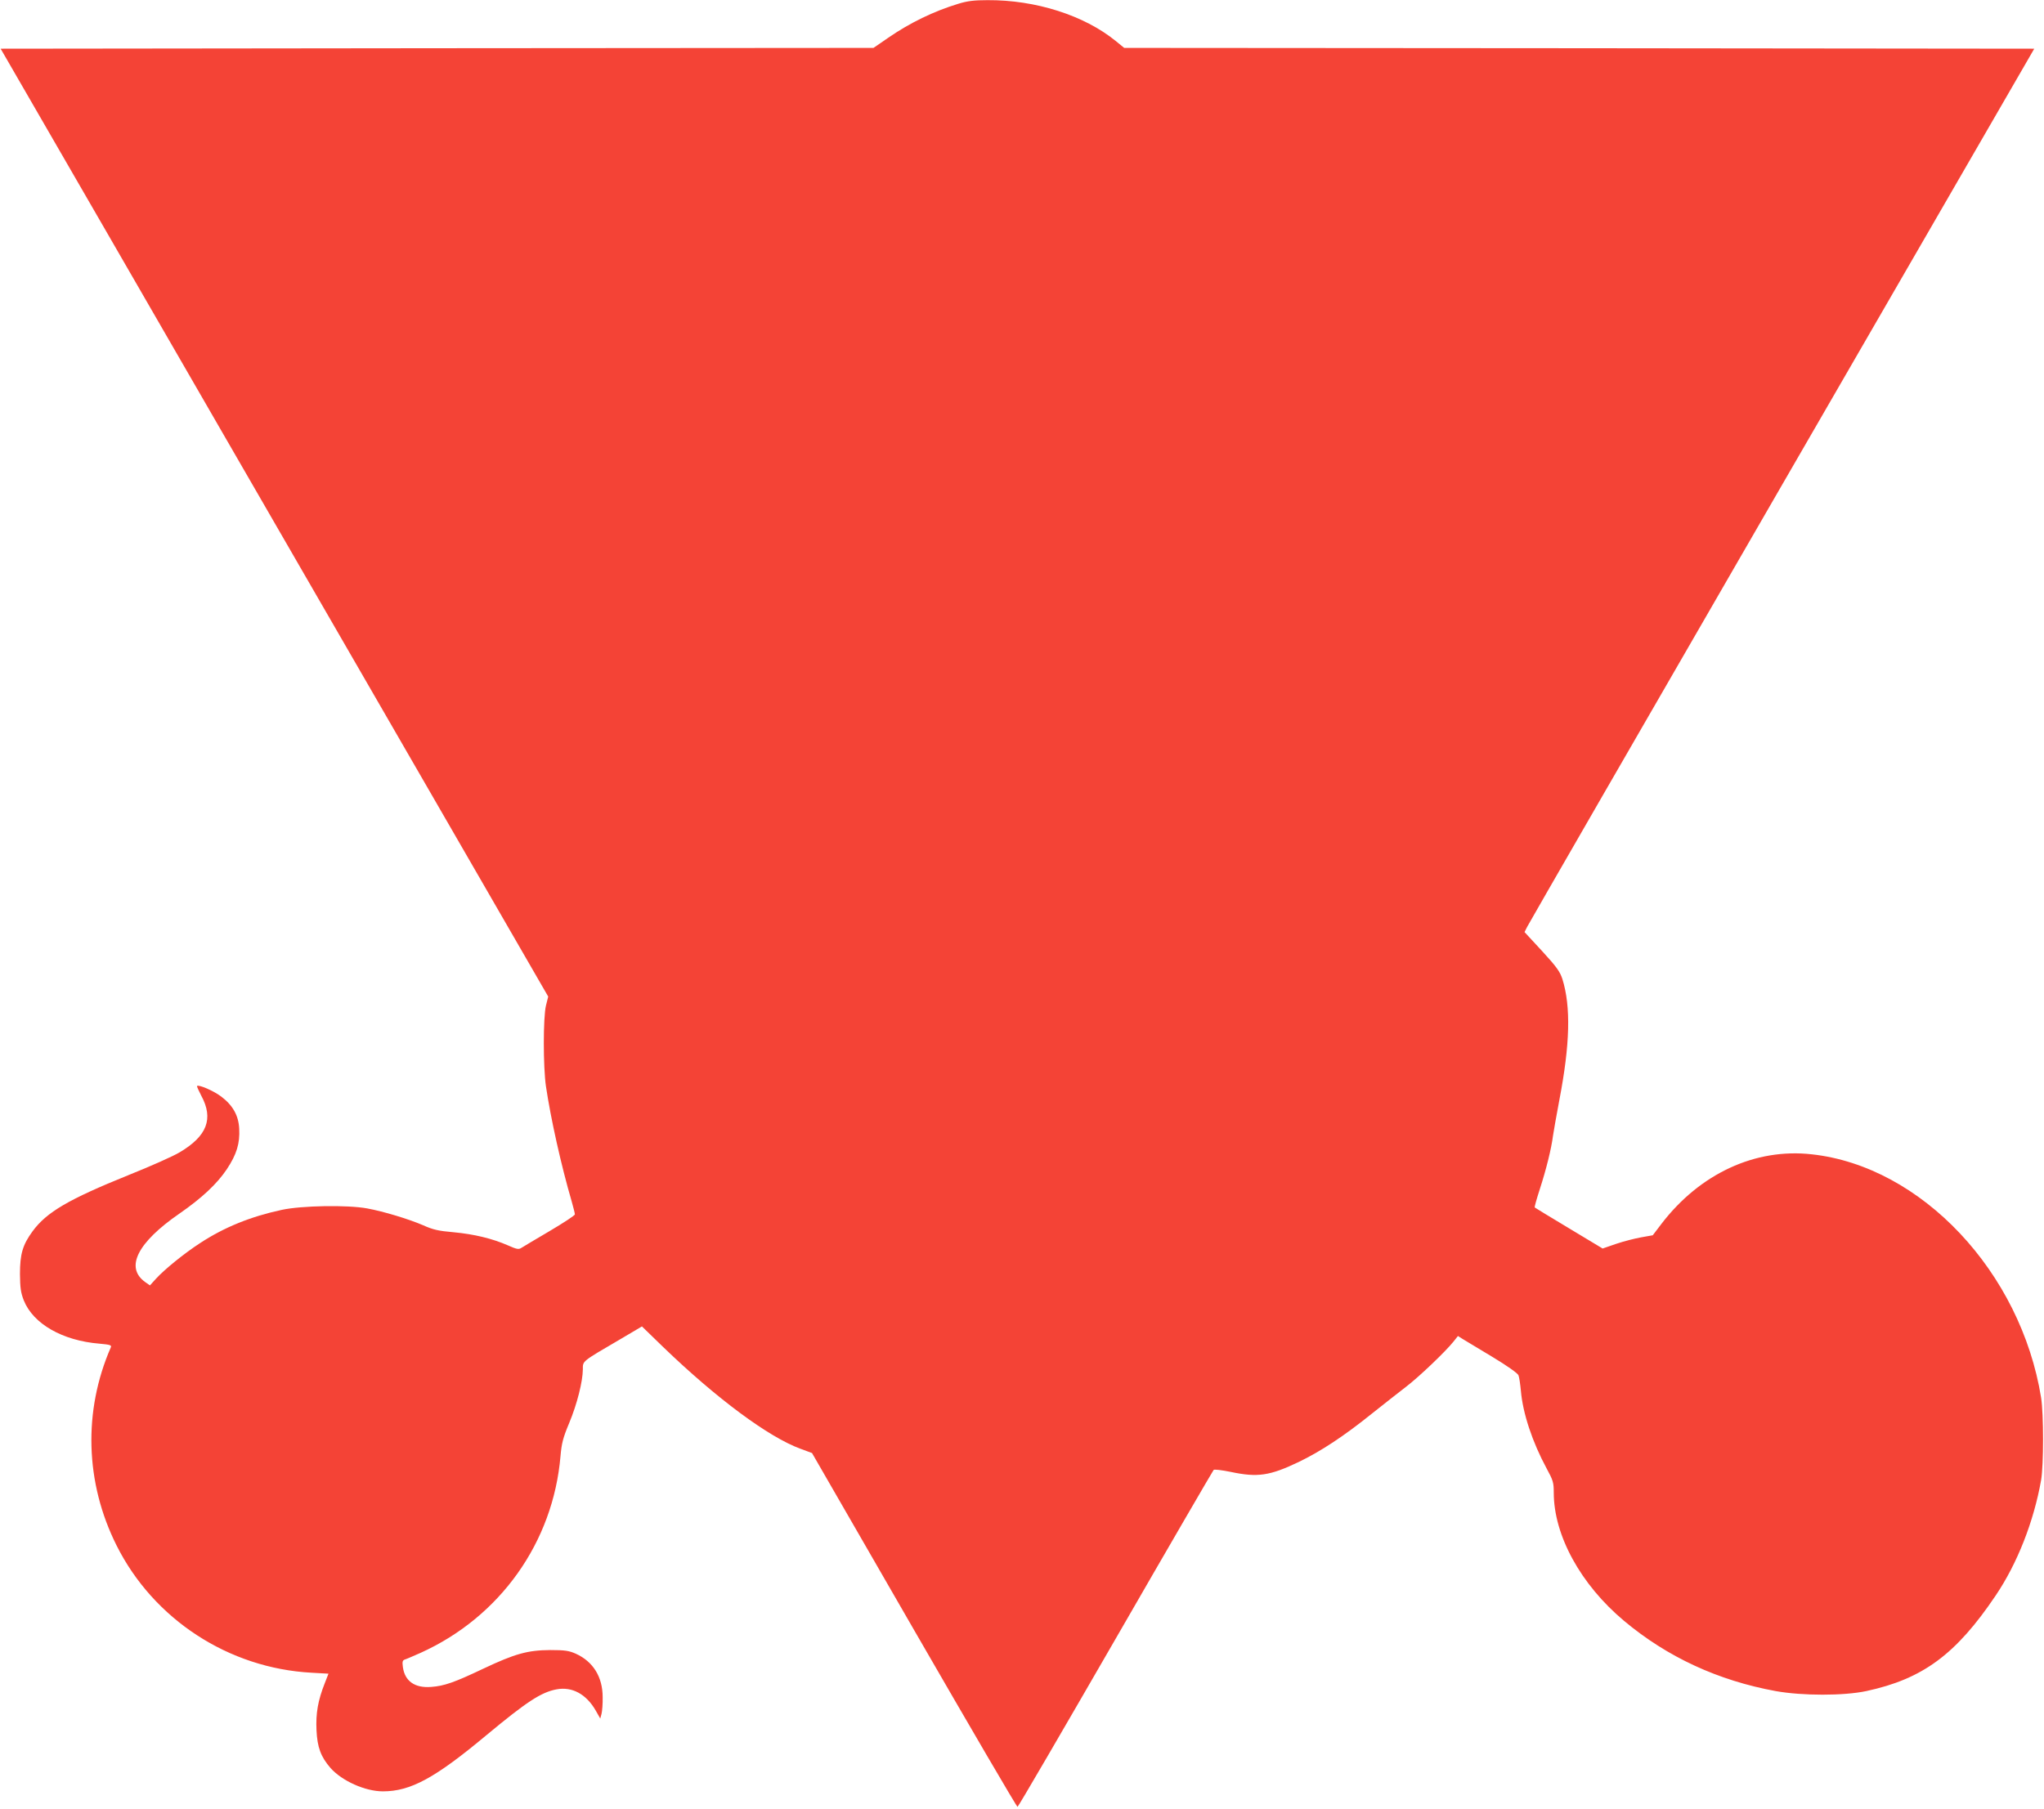 <?xml version="1.0" standalone="no"?>
<!DOCTYPE svg PUBLIC "-//W3C//DTD SVG 20010904//EN"
 "http://www.w3.org/TR/2001/REC-SVG-20010904/DTD/svg10.dtd">
<svg version="1.0" xmlns="http://www.w3.org/2000/svg"
 width="1280pt" height="1133pt" viewBox="0 0 1280 1133"
 preserveAspectRatio="xMidYMid meet">
<g transform="translate(0,1133) scale(0.1,-0.1)"
fill="#f44336" stroke="none">
<path d="M6000 11306 c-154 -47 -302 -119 -437 -212 l-93 -64 -2733 -2 -2733
-3 679 -1175 c373 -646 1144 -1982 1714 -2968 l1036 -1794 -14 -56 c-18 -74
-18 -385 0 -507 30 -202 95 -494 161 -720 11 -38 20 -75 20 -81 0 -7 -71 -53
-157 -104 -87 -51 -167 -99 -178 -106 -17 -11 -29 -9 -85 16 -96 42 -210 70
-340 82 -94 8 -129 16 -191 44 -91 39 -246 86 -349 105 -123 23 -412 18 -536
-9 -195 -42 -360 -109 -511 -208 -100 -65 -222 -164 -277 -224 l-37 -41 -30
21 c-127 91 -49 247 215 429 140 97 234 185 296 277 62 93 83 163 78 254 -4
83 -40 147 -113 202 -46 35 -140 76 -151 66 -2 -3 10 -29 26 -60 79 -145 37
-254 -136 -356 -38 -23 -181 -87 -319 -142 -376 -152 -513 -232 -601 -352 -62
-85 -79 -142 -79 -268 1 -87 5 -116 24 -165 59 -147 242 -252 474 -271 66 -6
77 -9 71 -23 -174 -399 -161 -848 36 -1241 232 -463 702 -769 1221 -797 l106
-6 -23 -59 c-43 -109 -57 -189 -52 -295 5 -107 27 -167 88 -237 72 -81 217
-146 328 -146 173 0 326 83 647 351 254 211 344 270 441 288 97 18 185 -30
244 -132 l29 -51 8 30 c4 16 8 63 7 104 0 127 -60 223 -168 272 -43 19 -68 23
-161 23 -141 -1 -220 -23 -417 -116 -183 -87 -246 -109 -328 -115 -102 -8
-165 36 -177 124 -5 35 -2 43 13 48 11 3 55 23 99 42 497 225 829 692 875
1232 7 79 15 113 54 206 50 120 85 260 86 337 0 54 -10 46 238 191 l132 78
134 -130 c334 -322 659 -563 858 -636 l73 -27 640 -1110 c352 -610 643 -1108
647 -1106 5 1 281 475 614 1052 333 578 610 1054 614 1058 4 5 52 -1 106 -12
170 -36 245 -25 429 63 136 66 280 160 455 301 74 59 171 135 215 169 79 60
247 220 298 284 l27 34 30 -19 c16 -10 100 -60 186 -112 93 -56 159 -103 163
-115 5 -12 11 -55 15 -96 12 -142 72 -322 161 -487 41 -75 45 -89 45 -152 0
-268 169 -576 440 -803 271 -227 589 -374 950 -440 167 -30 426 -30 567 0 354
76 562 230 810 598 136 201 239 464 285 724 16 96 16 410 0 515 -127 788 -750
1450 -1436 1525 -354 40 -701 -121 -942 -436 l-54 -71 -73 -13 c-39 -7 -110
-25 -157 -41 l-84 -29 -211 127 c-115 69 -212 128 -214 130 -3 2 12 54 32 116
39 120 72 252 82 332 4 28 22 129 40 225 67 349 73 585 19 758 -15 46 -36 76
-127 175 l-110 119 16 32 c8 17 726 1262 1595 2766 l1581 2735 -2850 3 -2849
2 -54 44 c-197 160 -501 257 -802 255 -84 0 -126 -5 -184 -23z"/>
</g>
</svg>
